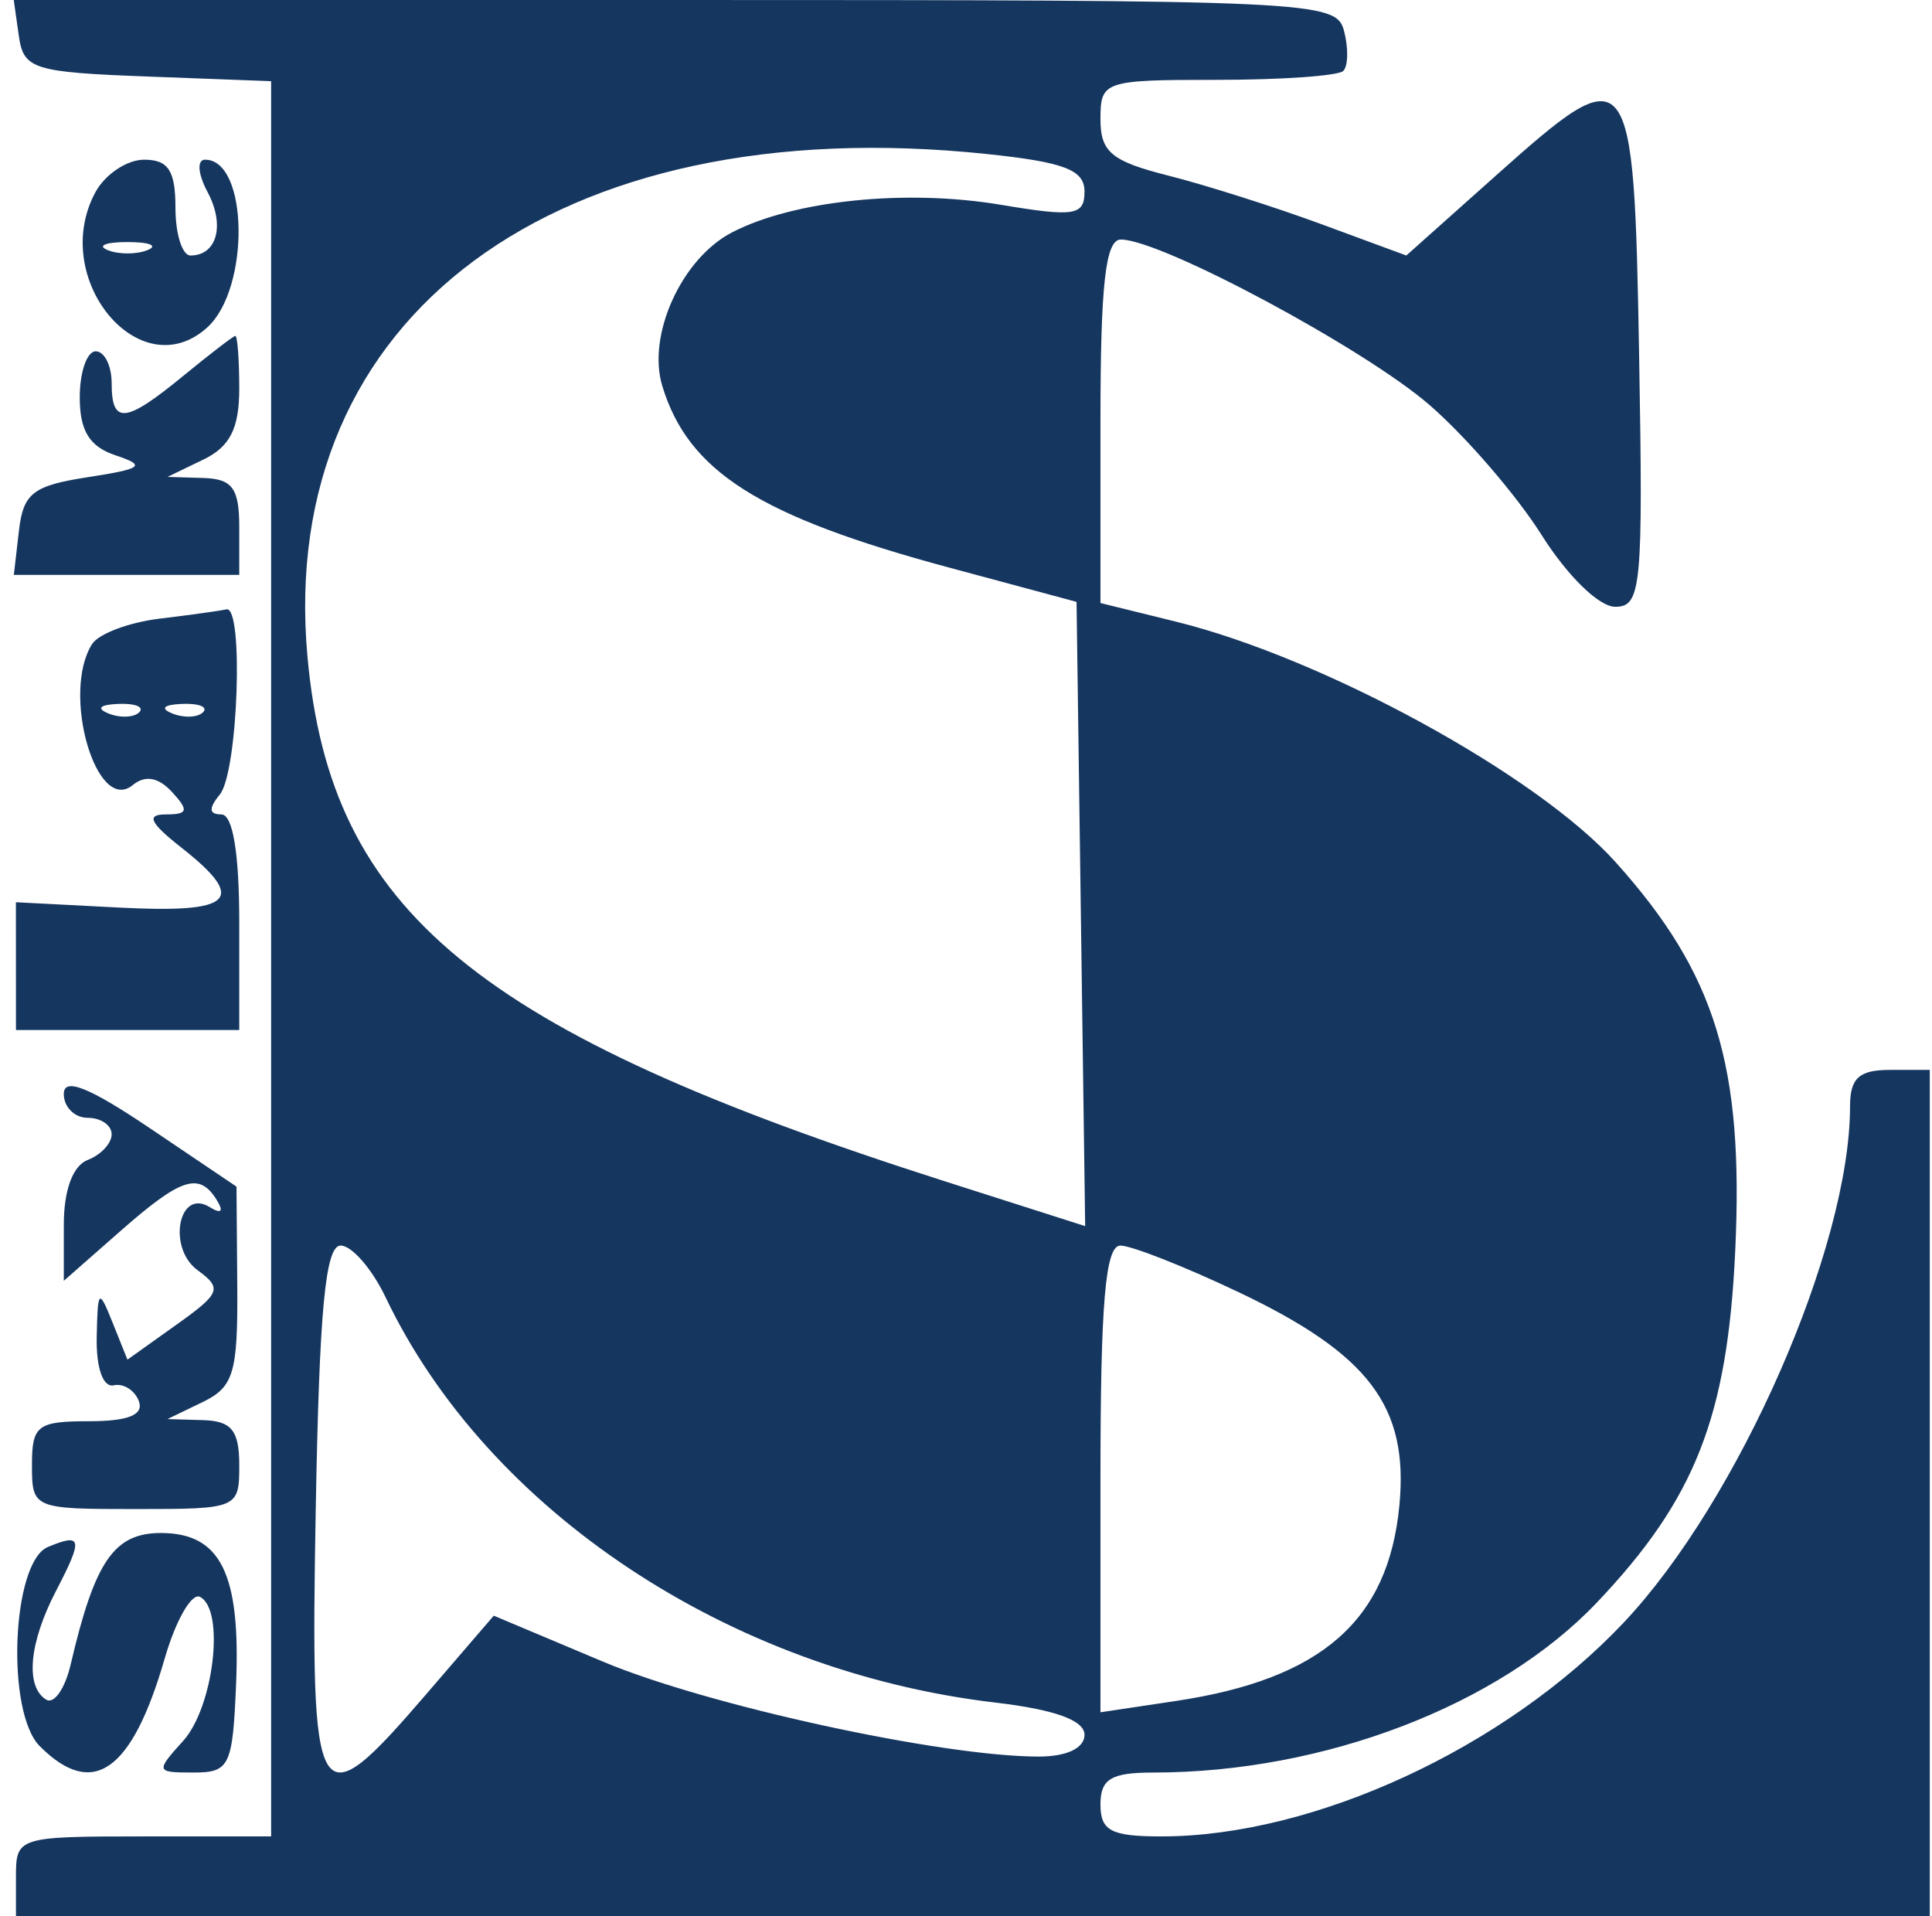 <svg width="121" height="120" viewBox="0 0 121 120" fill="none" xmlns="http://www.w3.org/2000/svg">
<path fill-rule="evenodd" clip-rule="evenodd" d="M1.18 2.25C1.475 4.332 2.077 4.522 9.24 4.792L16.981 5.084V115H8.991C1.133 115 1 115.042 1 117.5V120H120.861V67H118.364C116.427 67 115.867 67.514 115.867 69.29C115.867 78.092 108.894 93.985 101.684 101.617C94.275 109.46 82.292 115 72.735 115C69.587 115 68.921 114.651 68.921 113C68.921 111.402 69.587 111 72.233 111C82.937 111 93.904 106.792 100.029 100.336C106.164 93.871 108.189 88.722 108.675 78.354C109.22 66.722 107.452 60.968 101.184 53.989C96.284 48.532 82.908 41.214 73.666 38.933L68.921 37.763V26.381C68.921 17.809 69.236 15 70.198 15C72.732 15 85.494 21.844 89.554 25.381C91.839 27.37 94.985 31.022 96.546 33.497C98.17 36.07 100.145 37.997 101.159 37.998C102.794 38 102.911 36.774 102.657 22.263C102.332 3.687 102.145 3.449 93.713 10.972L88.078 16L82.745 14.034C79.811 12.953 75.501 11.585 73.166 10.995C69.612 10.097 68.921 9.522 68.921 7.461C68.921 5.07 69.129 5 76.246 5C80.275 5 83.822 4.749 84.129 4.442C84.434 4.135 84.457 3.01 84.178 1.942C83.686 0.059 82.419 0 42.266 0H0.861L1.18 2.25ZM61.782 9.642C66.657 10.152 67.922 10.637 67.922 11.993C67.922 13.499 67.3 13.597 62.678 12.823C56.733 11.827 49.72 12.547 45.852 14.55C42.688 16.188 40.508 20.987 41.48 24.176C43.114 29.536 47.548 32.342 59.432 35.54L67.423 37.69L67.964 76.782L59.203 73.984C29.853 64.611 20.701 57.081 19.256 41.118C17.324 19.79 34.844 6.823 61.782 9.642ZM5.963 12.059C3.076 17.458 8.776 24.315 12.982 20.504C15.67 18.068 15.564 10 12.844 10C12.324 10 12.392 10.888 12.997 12.021C14.107 14.096 13.594 16 11.928 16C11.411 16 10.988 14.65 10.988 13C10.988 10.685 10.541 10 9.026 10C7.947 10 6.568 10.926 5.963 12.059ZM9.24 15.662C8.554 15.94 7.43 15.94 6.743 15.662C6.057 15.385 6.618 15.158 7.992 15.158C9.365 15.158 9.927 15.385 9.24 15.662ZM11.488 23.531C7.85 26.517 6.993 26.606 6.993 24C6.993 22.9 6.543 22 5.994 22C5.445 22 4.995 23.298 4.995 24.883C4.995 26.985 5.604 27.97 7.243 28.516C9.174 29.161 8.93 29.352 5.495 29.883C2.062 30.413 1.454 30.887 1.184 33.25L0.867 36H14.984V33C14.984 30.576 14.552 29.987 12.736 29.932L10.489 29.865L12.736 28.78C14.403 27.975 14.984 26.83 14.984 24.347C14.984 22.506 14.871 21.016 14.734 21.036C14.597 21.056 13.136 22.179 11.488 23.531ZM9.998 38.741C8.081 38.973 6.177 39.689 5.768 40.331C3.829 43.384 6.03 51.031 8.311 49.165C9.094 48.524 9.922 48.67 10.777 49.6C11.841 50.756 11.774 51 10.394 51C9.138 51 9.377 51.517 11.353 53.073C15.511 56.347 14.632 57.204 7.49 56.835L0.996 56.5L1 64.5H14.984V57.75C14.984 53.426 14.581 51 13.863 51C13.083 51 13.055 50.619 13.769 49.75C14.909 48.365 15.276 37.906 14.178 38.16C13.797 38.248 11.916 38.51 9.998 38.741ZM8.72 44.604C8.388 44.936 7.526 44.972 6.806 44.683C6.009 44.364 6.246 44.127 7.409 44.079C8.462 44.036 9.052 44.272 8.72 44.604ZM12.715 44.604C12.384 44.936 11.522 44.972 10.802 44.683C10.004 44.364 10.241 44.127 11.405 44.079C12.458 44.036 13.047 44.272 12.715 44.604ZM3.996 68.508C3.996 69.329 4.671 70 5.495 70C6.319 70 6.993 70.464 6.993 71.031C6.993 71.599 6.319 72.322 5.495 72.638C4.558 72.998 3.996 74.525 3.996 76.711V80.207L7.527 77.104C11.354 73.74 12.482 73.376 13.58 75.155C14.024 75.872 13.855 76.037 13.133 75.591C11.186 74.386 10.464 78.143 12.374 79.541C13.934 80.683 13.816 80.984 11.032 82.969L7.981 85.144L7.051 82.822C6.186 80.664 6.116 80.729 6.057 83.75C6.02 85.666 6.456 86.897 7.118 86.75C7.736 86.613 8.447 87.063 8.699 87.75C9.012 88.603 8.02 89 5.578 89C2.338 89 1.999 89.261 2.002 91.75C2.004 94.468 2.081 94.5 8.494 94.5C14.909 94.5 14.985 94.468 14.985 91.75C14.984 89.585 14.505 88.986 12.736 88.932L10.489 88.865L12.698 87.797C14.635 86.86 14.902 85.963 14.86 80.519L14.812 74.309L9.404 70.662C5.572 68.078 3.996 67.451 3.996 68.508ZM24.156 81.25C30.531 94.601 45.666 104.657 62.341 106.619C66.064 107.057 67.922 107.729 67.922 108.638C67.922 109.471 66.81 110 65.057 110C58.979 110 44.292 106.8 37.76 104.053L30.924 101.177L26.699 106.088C19.768 114.146 19.433 113.584 19.775 94.501C19.999 81.997 20.377 78 21.337 78C22.035 78 23.303 79.463 24.156 81.25ZM77.492 80.879C85.738 84.784 88.232 88.071 87.644 94.26C86.957 101.484 82.776 105.147 73.653 106.517L68.921 107.227V92.614C68.921 81.589 69.228 78 70.17 78.001C70.857 78.001 74.152 79.296 77.492 80.879ZM2.998 96.876C0.737 97.818 0.356 107.212 2.491 109.35C5.815 112.678 8.26 110.962 10.315 103.859C11.008 101.462 12.005 99.725 12.53 100C14.103 100.823 13.386 106.9 11.467 109.023C9.733 110.941 9.753 111 12.117 111C14.379 111 14.571 110.603 14.786 105.466C15.075 98.529 13.817 96 10.075 96C7.143 96 5.937 97.758 4.424 104.243C4.071 105.752 3.382 106.738 2.891 106.434C1.565 105.614 1.818 102.87 3.521 99.601C5.215 96.348 5.145 95.981 2.998 96.876Z" fill="#15365F"/>
</svg>
